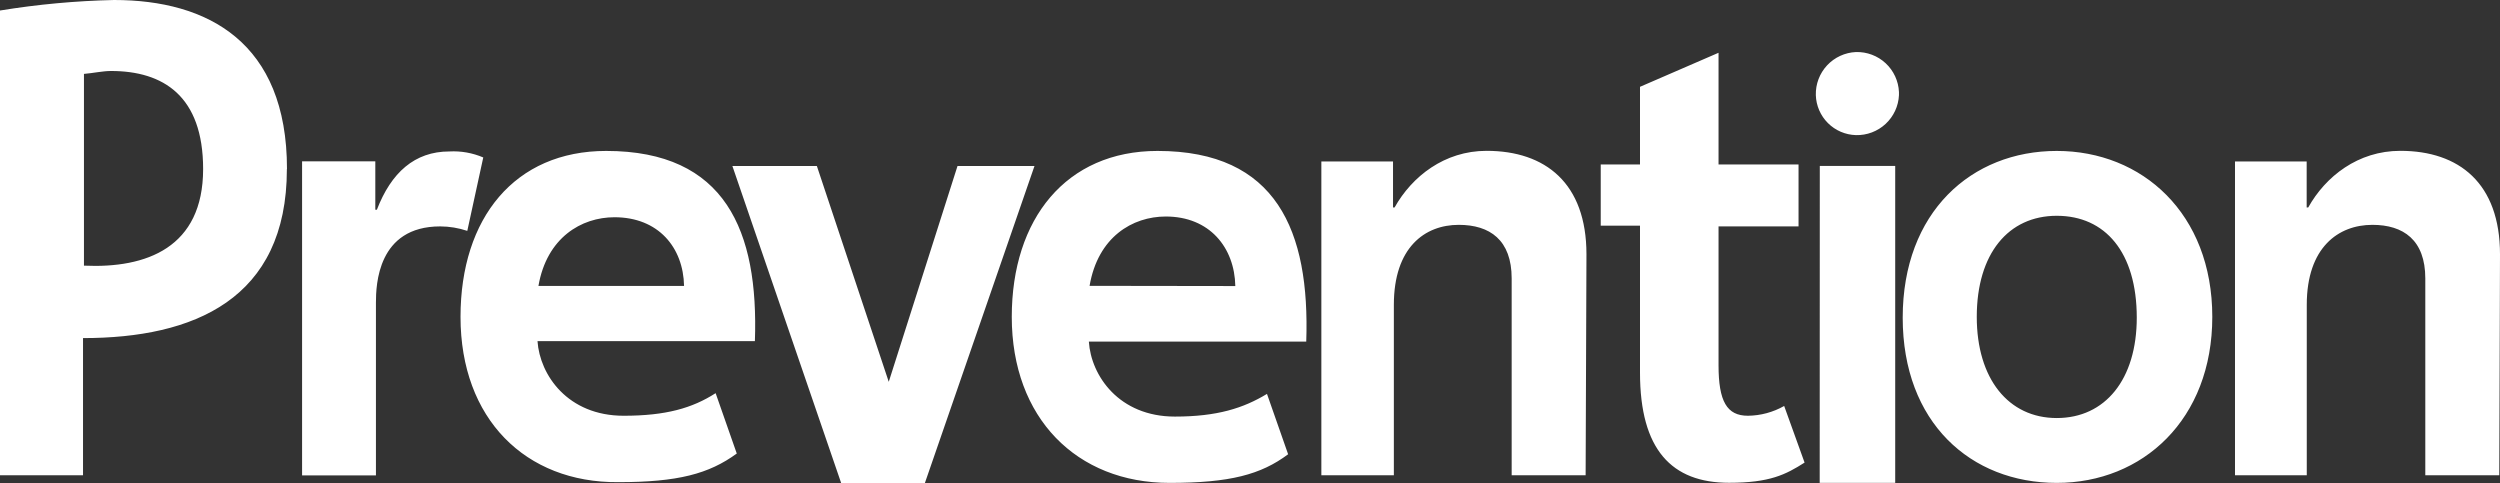 <svg width="1470" height="284" viewBox="0 0 1470 284" fill="none" xmlns="http://www.w3.org/2000/svg">
<rect x="0" y="0" width="1470" height="284" fill="#333333" stroke="none"/>
<path d="M1469.57 279.471H1426.08V163.728C1426.08 141.082 1413.16 132.207 1394.97 132.207C1374.94 132.207 1356.38 145.489 1356.38 179.214V279.471H1314.18V94.932H1356.32V121.985H1357.24C1367.41 103.746 1386.52 88.689 1411.38 88.689C1445.99 88.689 1470 107.785 1470 149.528L1469.57 279.471ZM1300.83 186.314C1300.83 246.664 1259.91 283.939 1209.38 283.939C1158.79 283.939 1118.79 248.439 1118.79 186.803C1118.79 124.678 1159.22 88.75 1209.38 88.75C1259.61 88.75 1300.83 125.535 1300.83 186.314ZM1256.42 186.803C1256.42 148.243 1237.8 126.882 1209.38 126.882C1180.96 126.882 1162.34 149.1 1162.34 186.314C1162.34 222.732 1180.96 245.807 1209.38 245.807C1237.8 245.807 1256.42 223.16 1256.42 186.742V186.803ZM1116.59 55.943C1116.29 62.389 1113.47 68.459 1108.74 72.853C1104.01 77.247 1097.75 79.614 1091.29 79.447C1085.1 79.277 1079.21 76.749 1074.83 72.379C1070.44 68.009 1067.9 62.129 1067.71 55.943C1067.53 49.472 1069.9 43.188 1074.31 38.448C1078.72 33.708 1084.82 30.89 1091.29 30.604C1097.75 30.42 1104.02 32.782 1108.76 37.179C1113.49 41.576 1116.3 47.656 1116.59 54.107V55.943ZM1070.04 97.564H1114.38V283.939H1069.98L1070.04 97.564ZM1061.09 272.003C1050.01 279.042 1040.7 283.878 1016.69 283.878C982.94 283.878 964.32 264.414 964.32 219.121V132.697H941.229V96.707H964.32V51.047L1010.5 31.032V96.707H1057.54V133.125H1010.5V214.775C1010.5 236.014 1015.4 244.46 1027.78 244.46C1035.25 244.38 1042.59 242.4 1049.09 238.707L1061.09 272.003ZM932.348 279.471H888.86V163.728C888.86 141.082 875.997 132.207 857.745 132.207C837.777 132.207 819.586 145.489 819.586 179.214V279.471H776.956V94.932H819.096V121.985H820.015C830.244 103.746 849.354 88.689 874.099 88.689C908.766 88.689 932.837 107.785 932.837 149.528L932.348 279.471ZM640.675 168.074C645.575 139.307 665.91 127.31 685.51 127.31C711.235 127.31 725.935 145.55 726.364 168.197L640.675 168.074ZM680.61 88.75C626.894 88.75 594.921 128.657 594.921 186.314C594.921 245.807 633.08 283.939 687.715 283.939C723.24 283.939 741.431 279.042 757.418 267.107L744.984 231.607C731.141 239.992 715.706 244.95 690.839 244.95C657.948 244.95 641.533 220.896 640.246 200.881H768.075C770.28 135.757 750.68 88.75 680.61 88.75ZM430.649 97.625H480.323L522.585 224.507L563.01 97.625H608.274L543.839 284H494.594L430.649 97.625ZM444.001 200.575H316.05C317.397 220.467 333.812 244.46 366.704 244.46C391.51 244.46 407.067 239.992 420.787 231.178L433.221 266.678C416.867 278.614 398.615 283.51 363.519 283.51C308.945 283.939 270.786 246.235 270.786 186.314C270.786 128.167 302.697 88.75 356.414 88.75C426.606 88.75 446.145 135.757 443.879 200.575H444.001ZM402.229 168.135C401.8 145.489 387.1 127.739 361.314 127.739C341.836 127.739 321.501 139.735 316.601 168.135H402.229ZM284.139 92.667L274.768 135.757C269.635 134.029 264.258 133.141 258.842 133.125C221.97 133.125 221.051 167.646 221.051 177.928V279.532H177.625V94.871H220.684V123.332H221.603C229.994 101.542 243.775 89.056 264.233 89.056C271.073 88.684 277.907 89.899 284.2 92.606L284.139 92.667ZM168.682 99.4C168.682 176.153 113.68 198.8 48.816 198.8V279.471H0V6.182C22.185 2.562 44.596 0.496 67.069 0C122.071 0 168.744 24.789 168.744 99.339L168.682 99.4ZM119.438 99.4C119.438 56.371 95.918 41.743 65.293 41.743C60.392 41.743 55.064 42.967 49.367 43.457V156.2C86.118 157.914 119.438 145.55 119.438 99.4Z" fill="white"/>
</svg>
